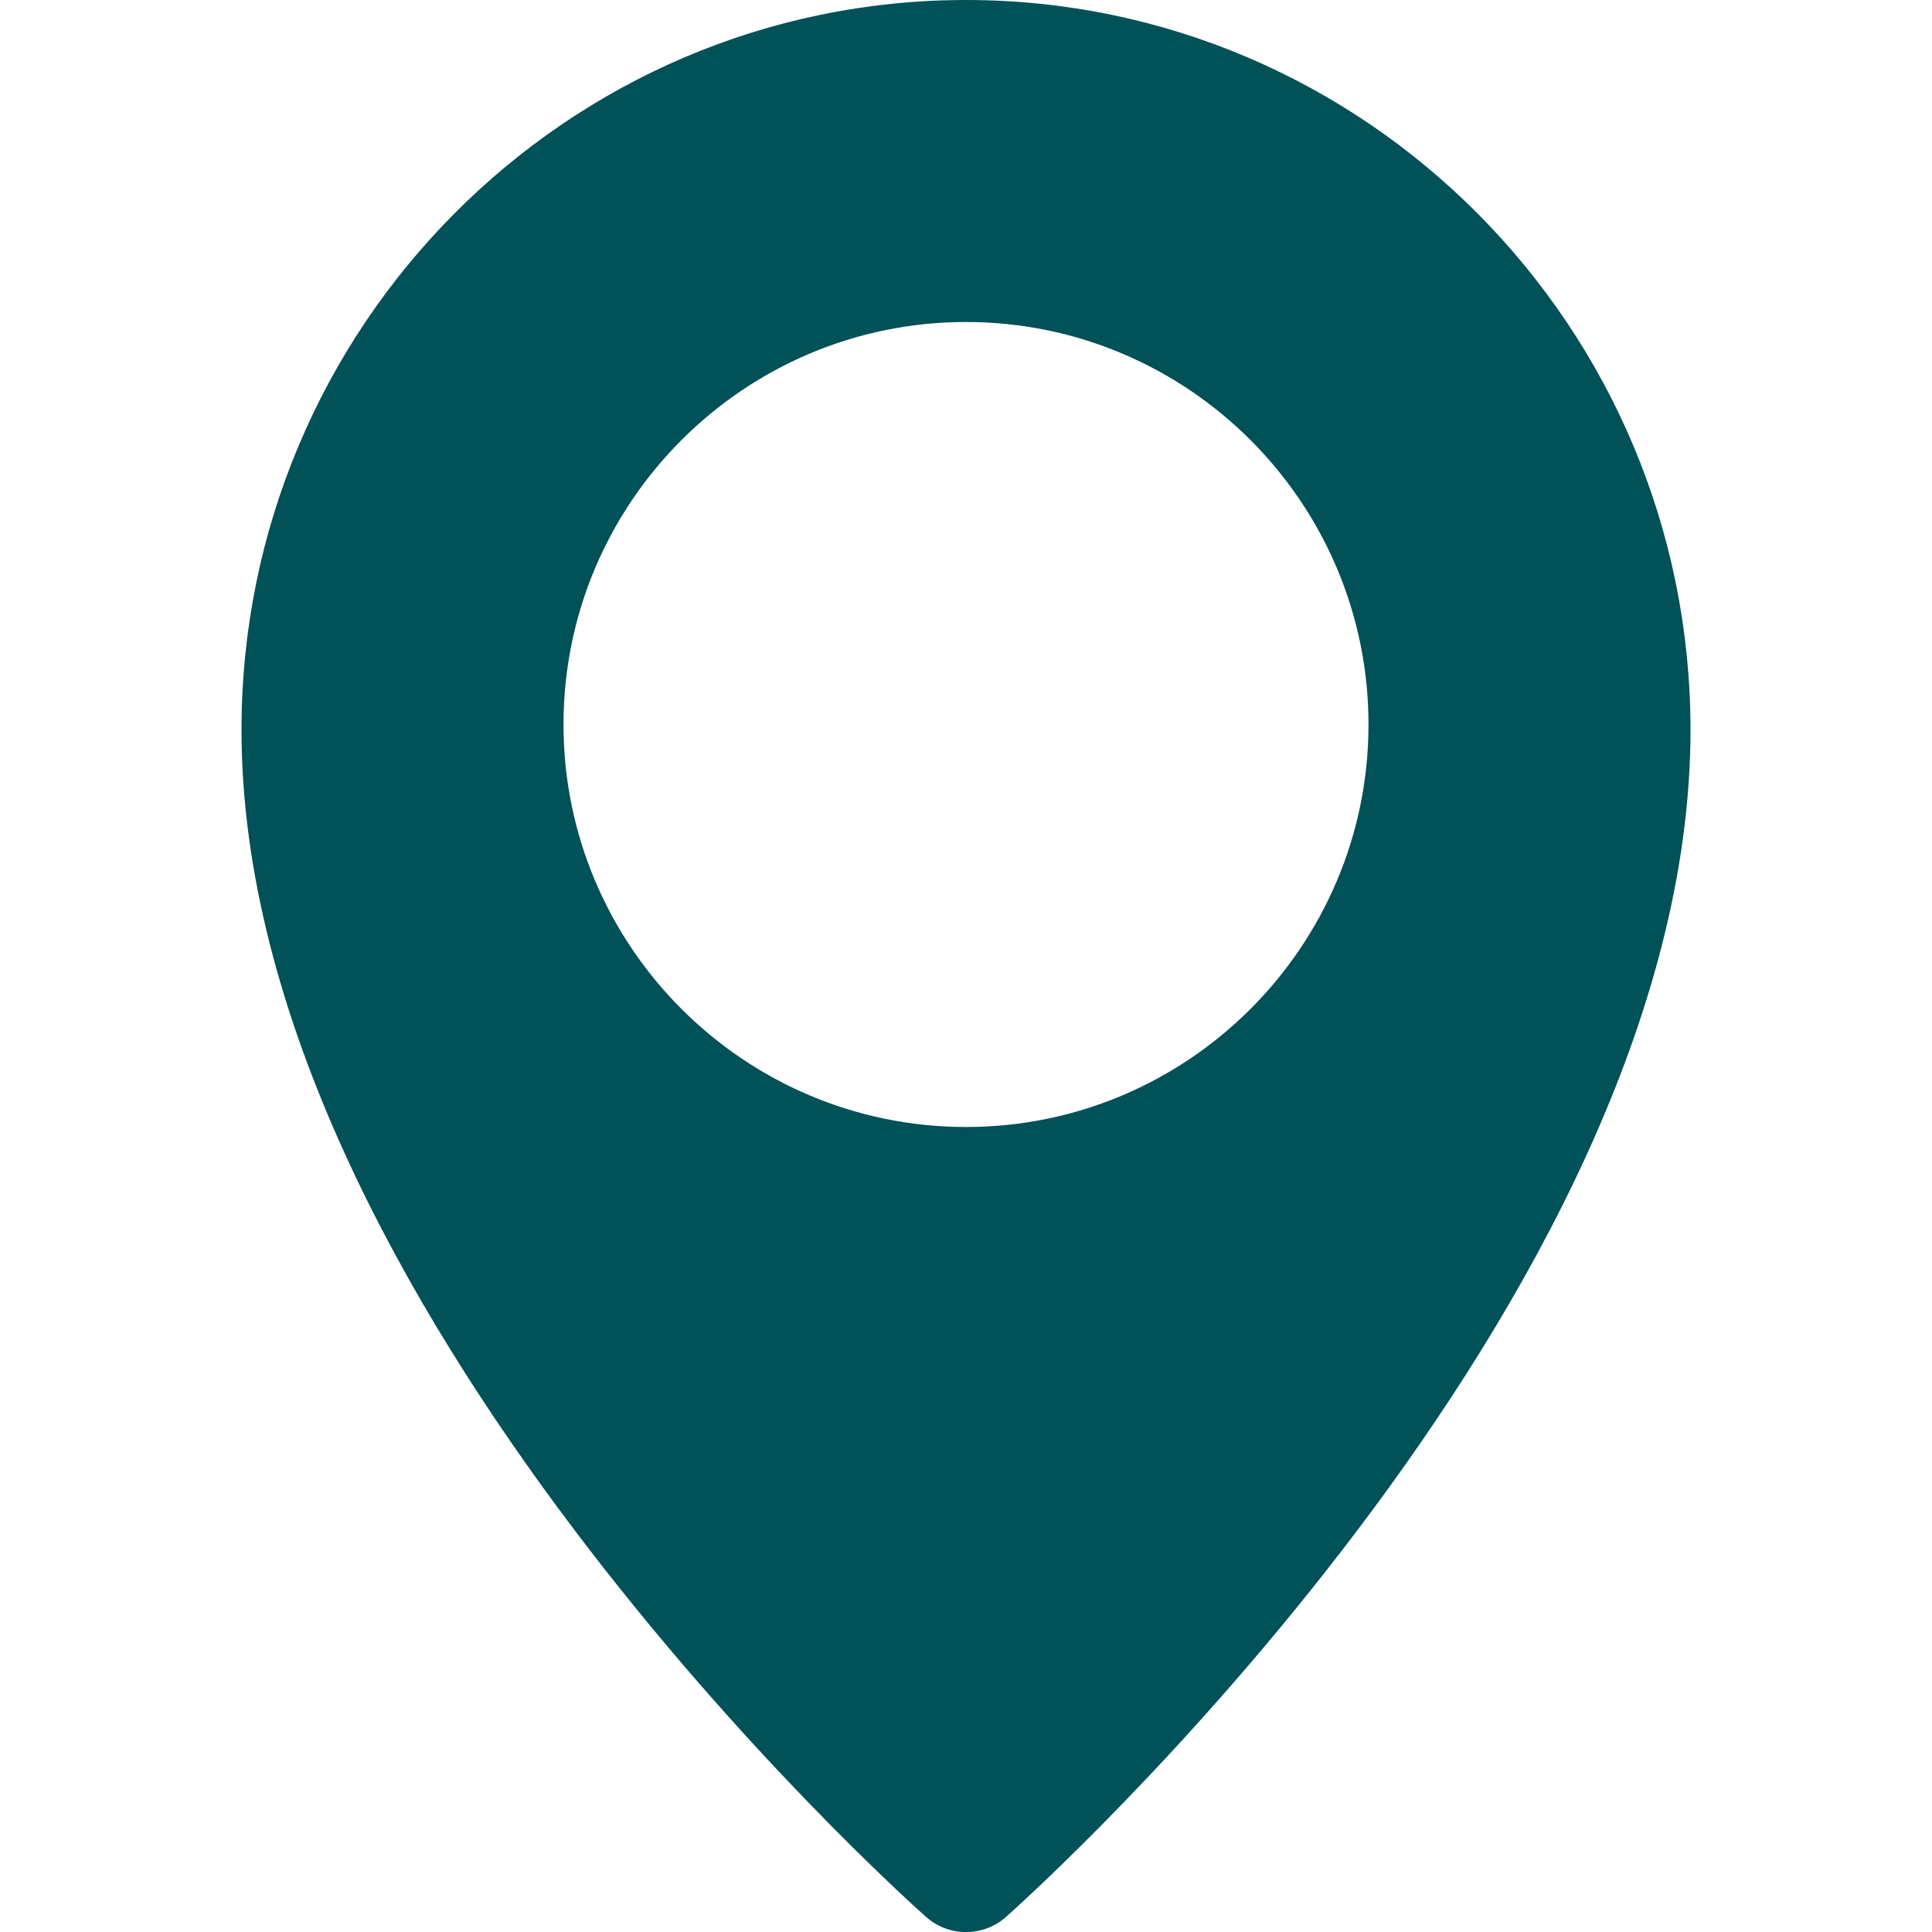 <svg width="48" height="48" viewBox="0 0 48 48" fill="none" xmlns="http://www.w3.org/2000/svg">
<g clip-path="url(#clip0_134_373)">
<path d="M24 0C14.076 0 6 8.132 6 18.13C6 32.336 22.308 47.004 23.002 47.62C23.276 47.866 23.631 48.002 24 48.002C24.368 48.002 24.723 47.867 24.998 47.622C25.692 47.004 42 32.336 42 18.13C42 8.132 33.924 0 24 0ZM24 28C18.486 28 14 23.514 14 18C14 12.486 18.486 8 24 8C29.514 8 34 12.486 34 18C34 23.514 29.514 28 24 28Z" fill="#005158"/>
</g>
<defs>
<clipPath id="clip0_134_373">
<rect width="48" height="48" fill="white"/>
</clipPath>
</defs>
</svg>
